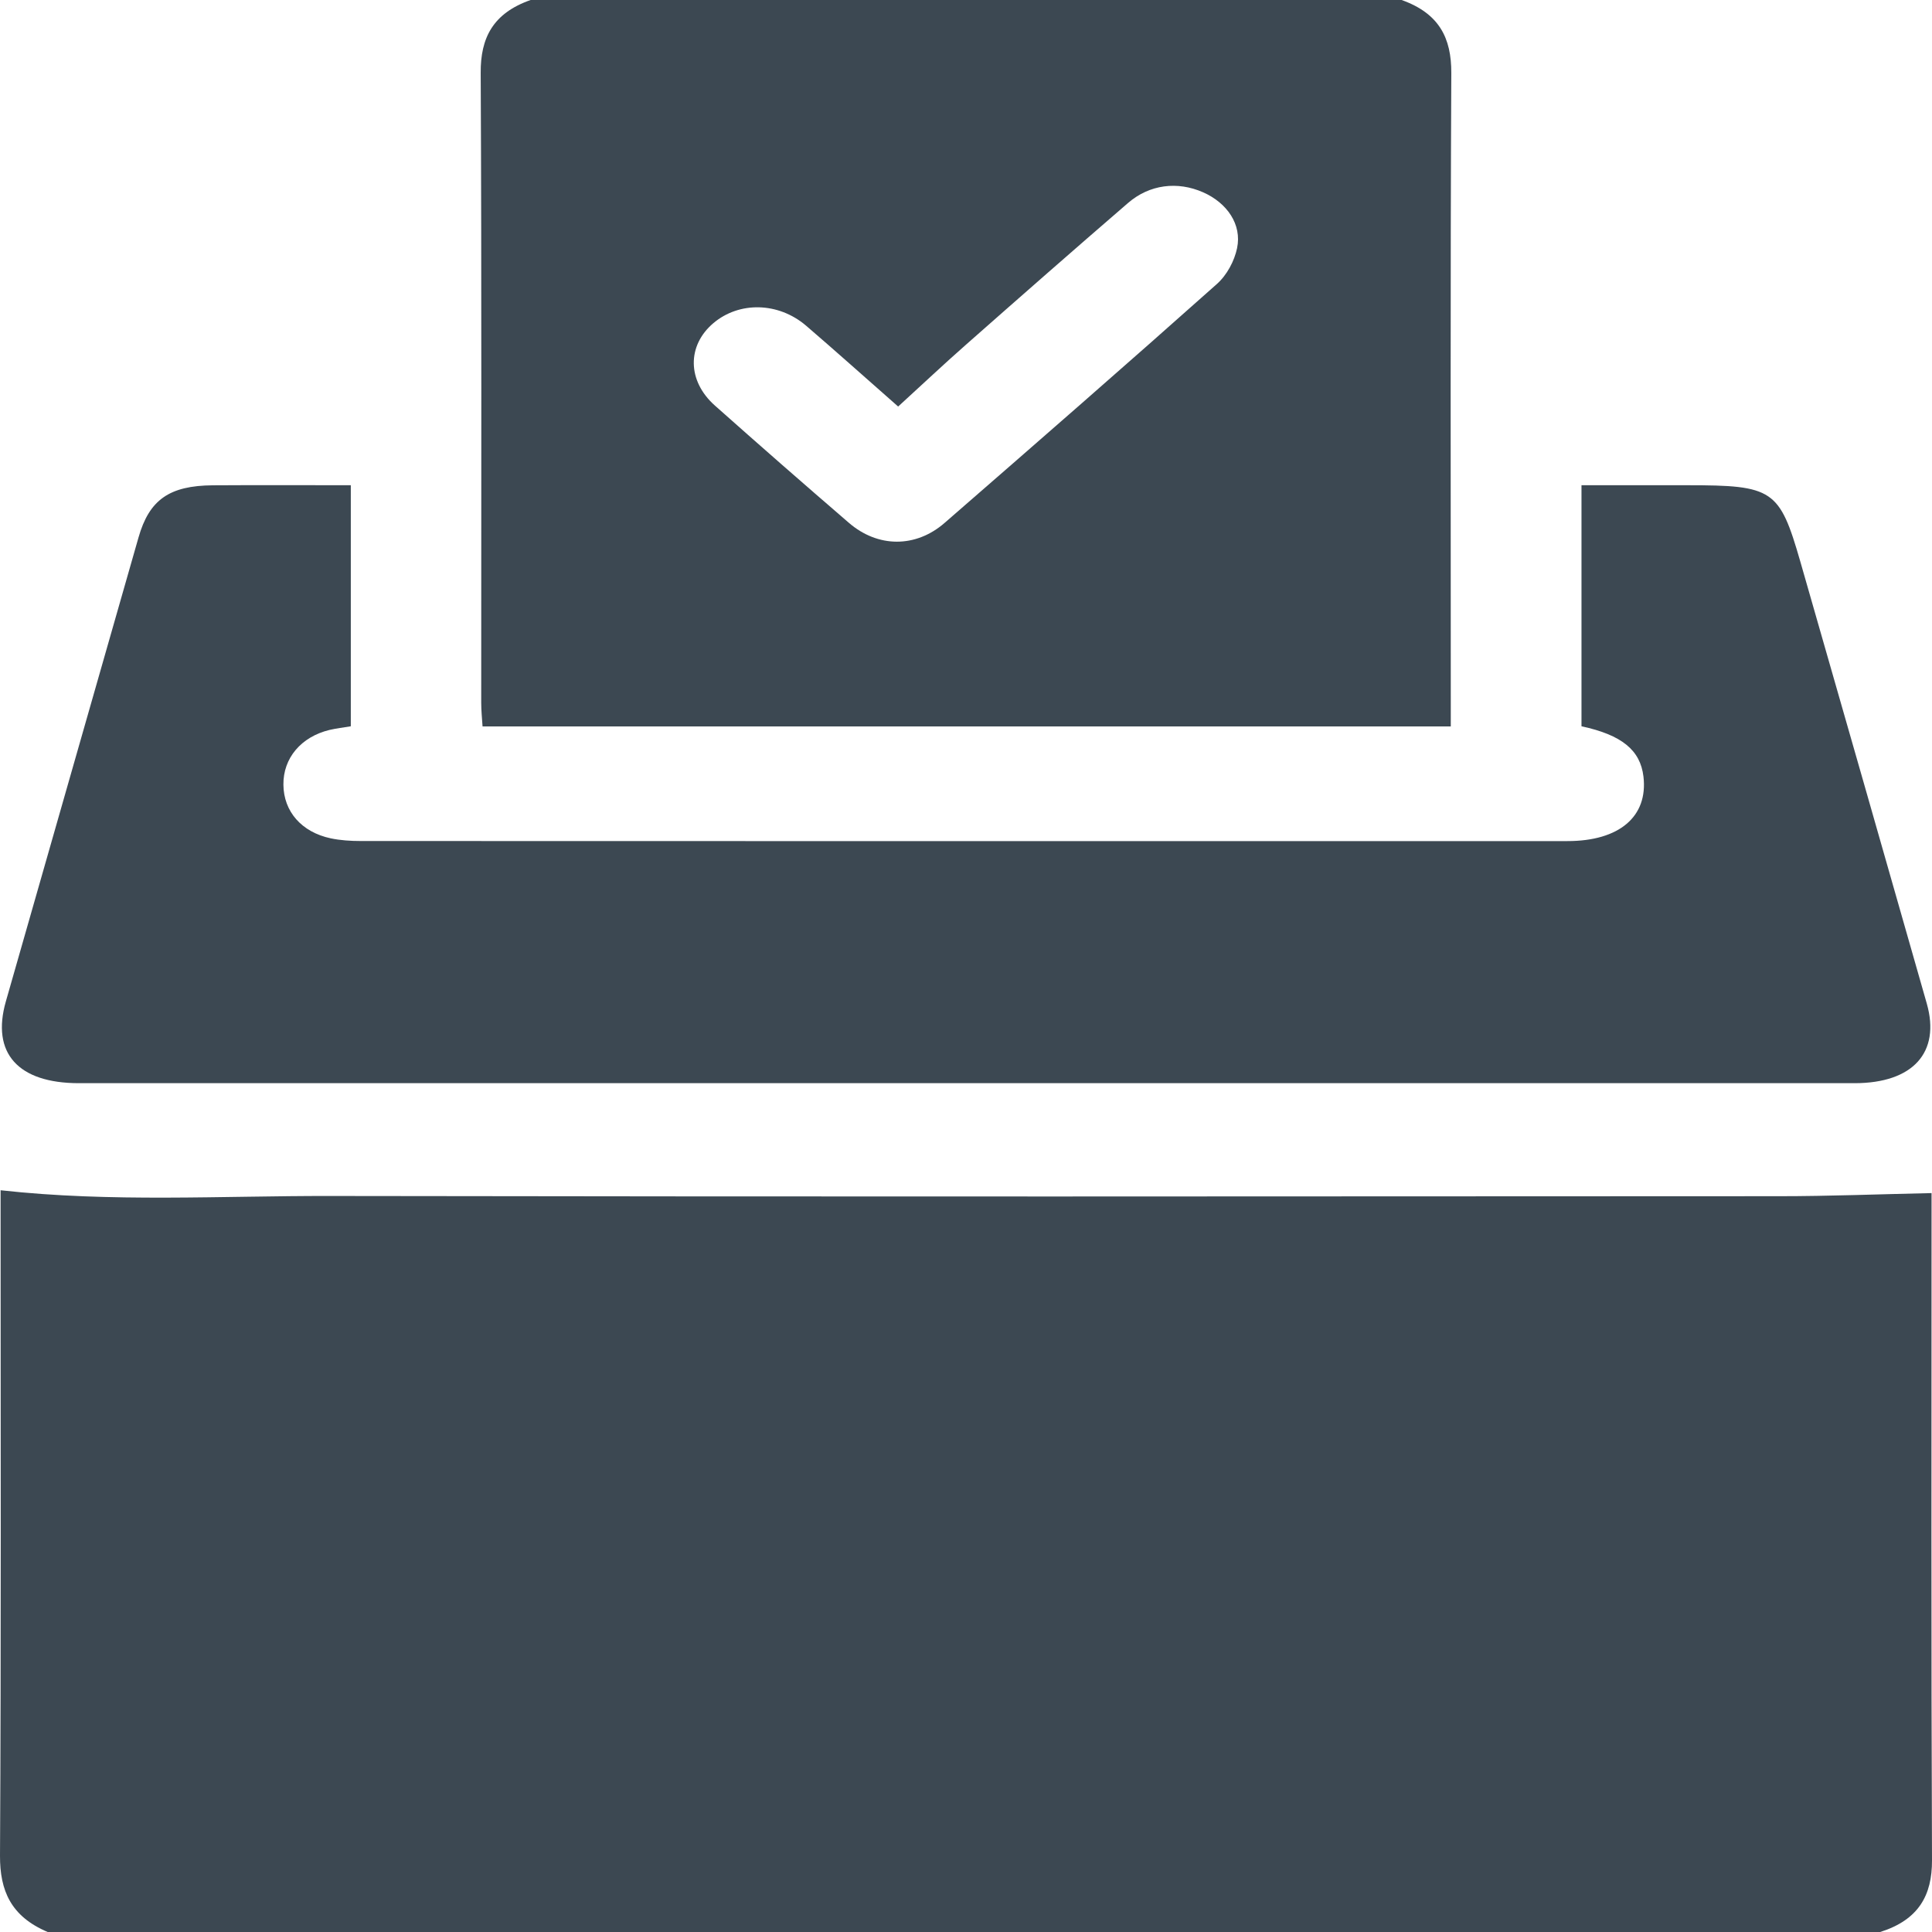 <svg width="26" height="26" viewBox="0 0 26 26" fill="none" xmlns="http://www.w3.org/2000/svg">
    <path
        d="M0.642 26C0.147 25.791 -0.002 25.444 2.64882e-05 24.973C0.016 22.087 0.008 19.202 0.008 16.316V16.018C1.499 16.183 2.976 16.092 4.449 16.095C10.947 16.106 17.445 16.101 23.943 16.098C24.616 16.098 25.289 16.071 25.994 16.056V16.301C25.994 19.213 25.988 22.123 26 25.034C26.002 25.506 25.821 25.836 25.303 26H0.642Z"
        fill="#3C4852" />
    <path
        d="M4.721 6.531V9.774C4.62 9.791 4.526 9.802 4.435 9.823C4.051 9.916 3.81 10.203 3.814 10.56C3.817 10.92 4.057 11.198 4.451 11.282C4.58 11.309 4.718 11.318 4.852 11.318C10.266 11.32 15.681 11.32 21.094 11.319C21.793 11.319 22.18 10.988 22.117 10.451C22.075 10.096 21.827 9.891 21.283 9.774V6.53C21.765 6.53 22.235 6.53 22.706 6.53C23.862 6.53 23.948 6.586 24.228 7.558C24.798 9.54 25.364 11.523 25.93 13.506C26.117 14.164 25.742 14.576 24.961 14.577C16.995 14.577 9.028 14.577 1.062 14.577C0.242 14.577 -0.12 14.172 0.079 13.476C0.673 11.395 1.269 9.314 1.864 7.233C2.008 6.727 2.278 6.535 2.865 6.531C3.473 6.527 4.08 6.53 4.721 6.53V6.531Z"
        fill="#3C4852" />
    <path
        d="M19.531 0.982C19.533 0.512 19.368 0.18 18.862 0H7.141C6.633 0.178 6.466 0.511 6.469 0.98C6.483 3.805 6.475 6.63 6.476 9.456C6.476 9.562 6.487 9.668 6.494 9.776H19.524C19.524 9.658 19.524 9.557 19.524 9.457C19.524 6.631 19.517 3.806 19.531 0.981V0.982ZM16.648 3.34C16.612 3.511 16.513 3.701 16.374 3.824C15.163 4.903 13.938 5.971 12.712 7.037C12.324 7.375 11.814 7.373 11.424 7.036C10.818 6.514 10.217 5.988 9.621 5.458C9.247 5.126 9.244 4.651 9.6 4.349C9.948 4.054 10.475 4.064 10.848 4.383C11.253 4.731 11.649 5.086 12.087 5.471C12.407 5.179 12.701 4.901 13.006 4.633C13.727 3.997 14.45 3.362 15.179 2.733C15.47 2.481 15.846 2.436 16.191 2.588C16.513 2.73 16.715 3.021 16.648 3.339V3.34Z"
        fill="#3C4852" />
</svg>
